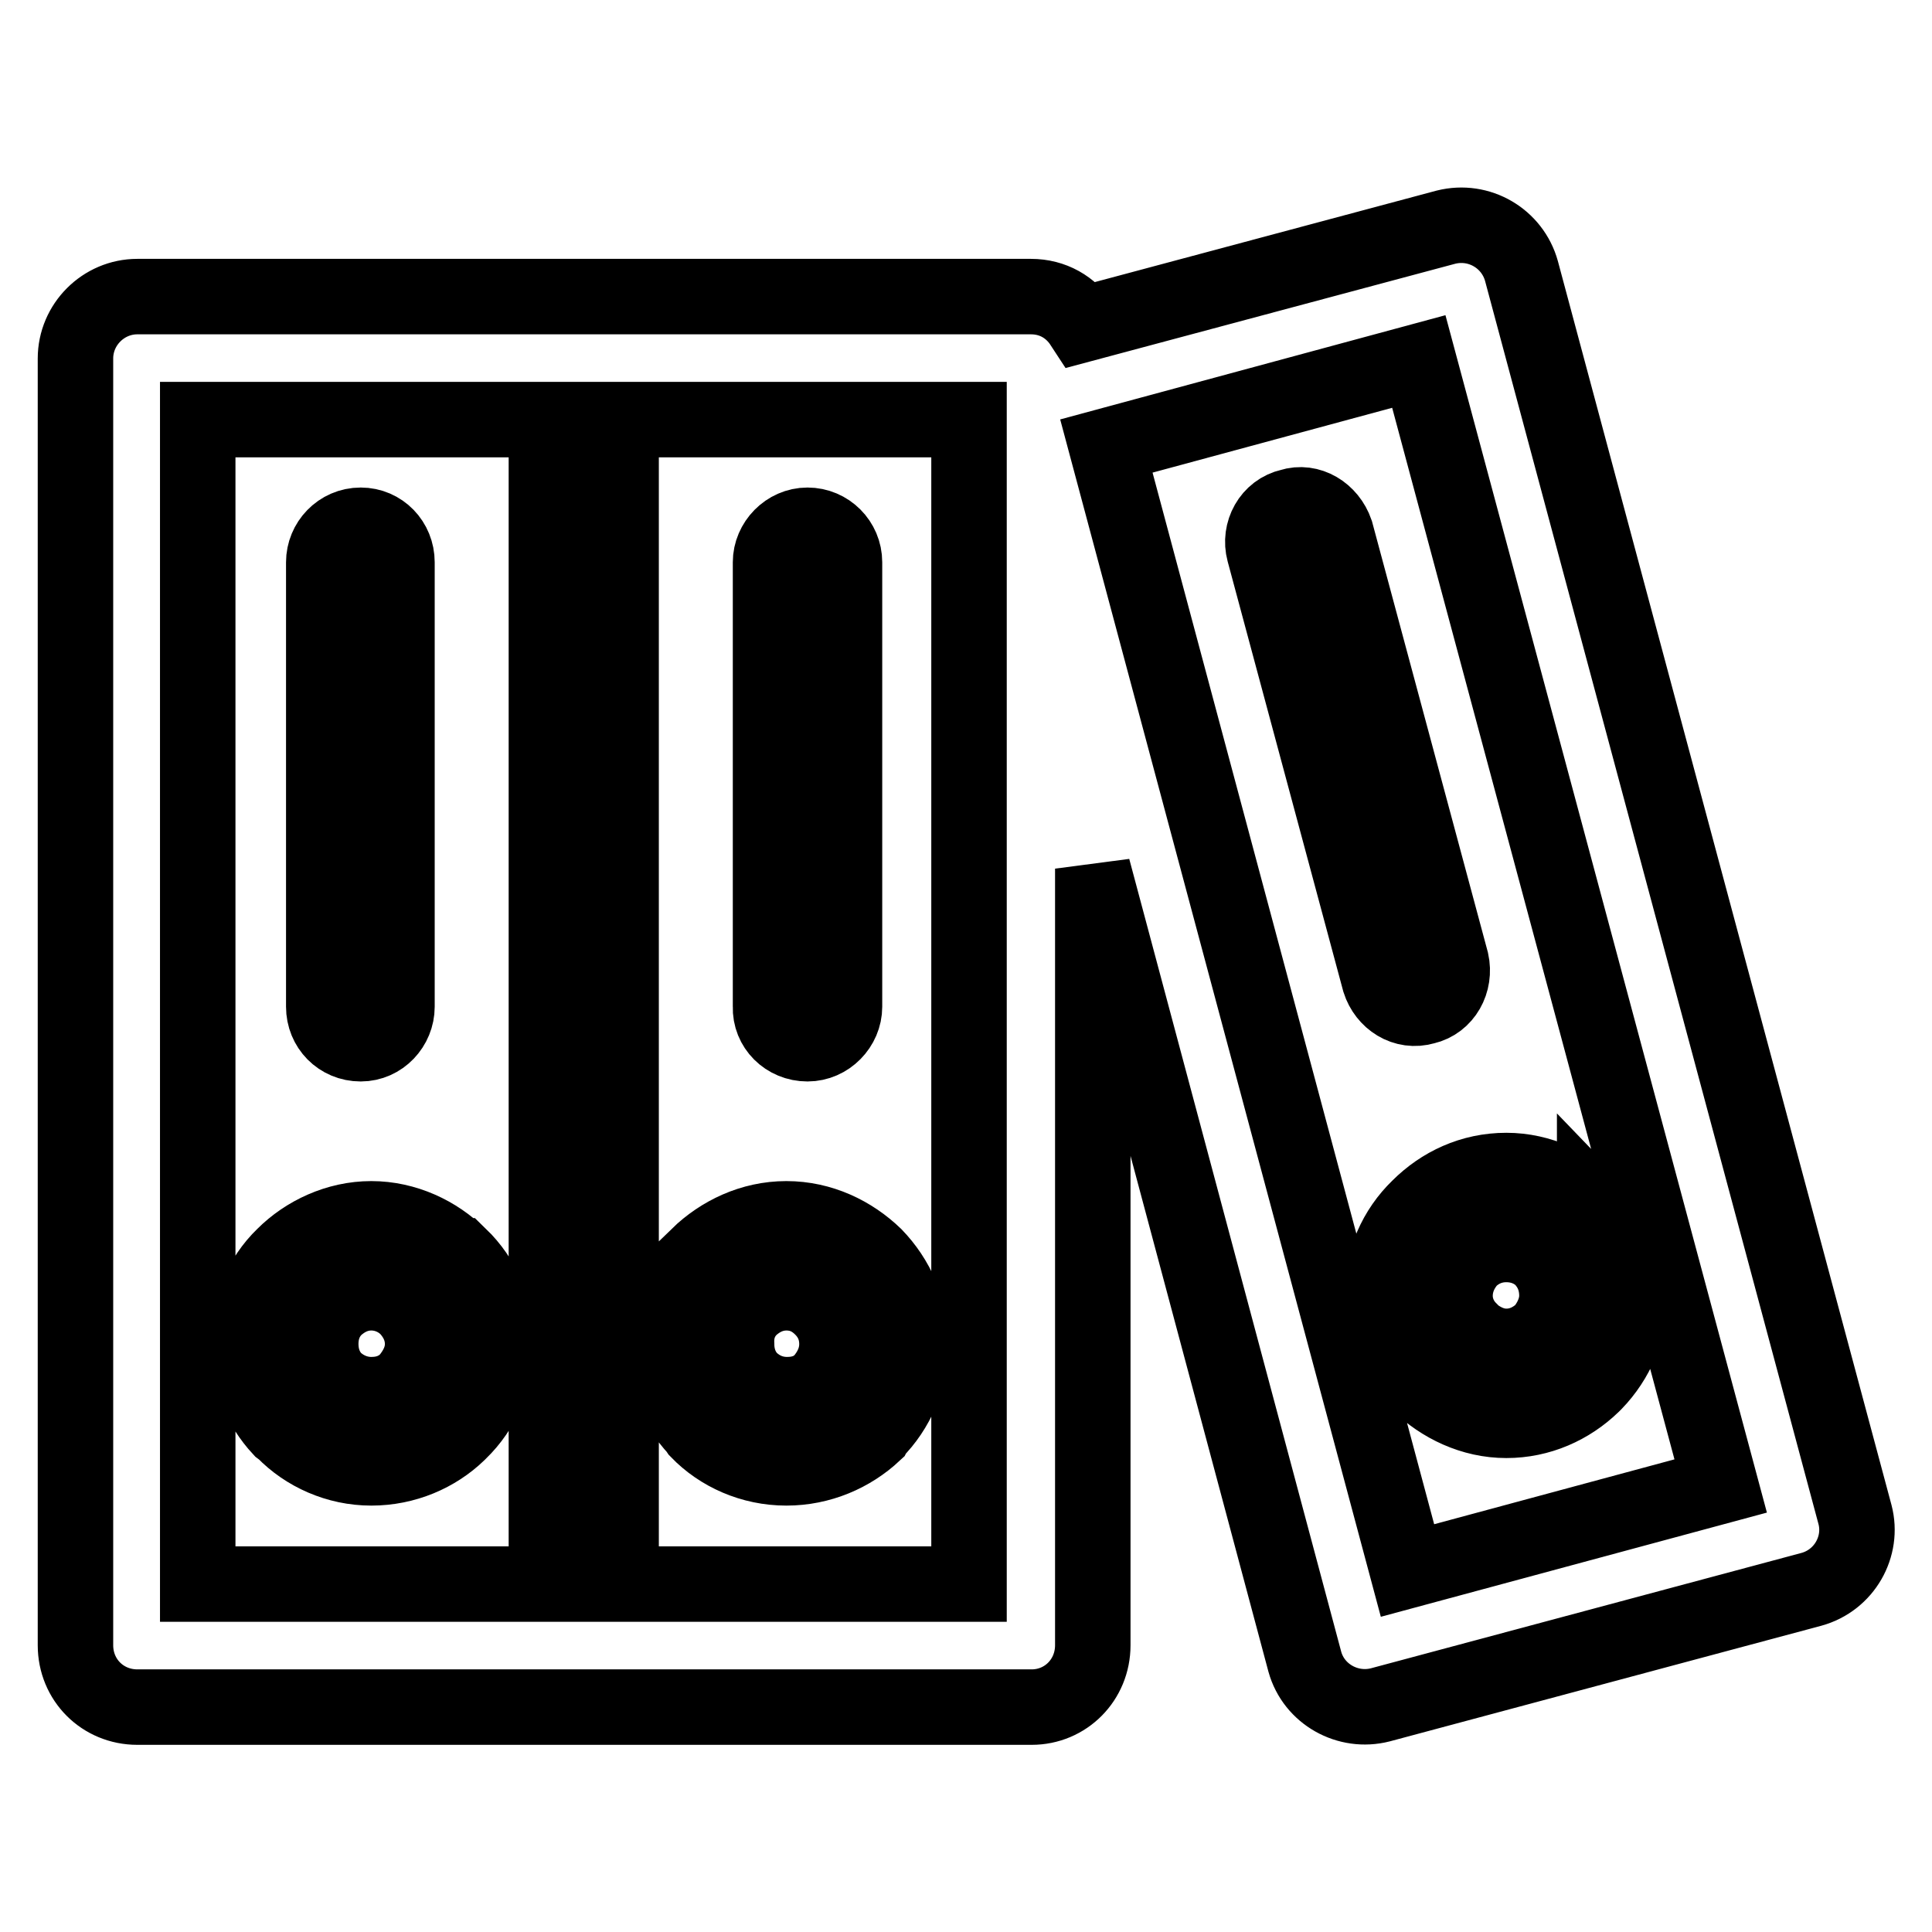 <?xml version="1.0" encoding="utf-8"?>
<!-- Svg Vector Icons : http://www.onlinewebfonts.com/icon -->
<!DOCTYPE svg PUBLIC "-//W3C//DTD SVG 1.1//EN" "http://www.w3.org/Graphics/SVG/1.1/DTD/svg11.dtd">
<svg version="1.1" xmlns="http://www.w3.org/2000/svg" xmlns:xlink="http://www.w3.org/1999/xlink" x="0px" y="0px" viewBox="0 0 256 256" enable-background="new 0 0 256 256" xml:space="preserve">
<g> <path stroke-width="10" fill-opacity="0" stroke="#000000"  d="M201.6,35.9c-1.2-4.3-5.6-6.9-10-5.8L143.4,43c-1.5-2.3-3.9-3.7-6.8-3.7H18.2c-4.5,0-8.2,3.7-8.2,8.2V218 c0,4.6,3.6,8.2,8.2,8.2h118.5c4.5,0,8.1-3.6,8.1-8.2V115.1l28.1,105.1c1.2,4.3,5.7,6.8,10,5.7l57.1-15.3c4.4-1.2,6.9-5.7,5.8-9.9 L201.6,35.9L201.6,35.9z M72.4,209.9L72.4,209.9H26.2V55.6h46.2V209.9L72.4,209.9z M128.4,209.9L128.4,209.9H82.3V55.6h46.1V209.9 L128.4,209.9z M186.5,208.1L186.5,208.1L146.6,59.1L188,47.9l40,149L186.5,208.1L186.5,208.1z M37.2,189.3L37.2,189.3l0.4,0.3 c2.9,3,7.1,4.9,11.6,4.9c4.5,0,8.6-1.8,11.5-4.6l0.2-0.2c3-2.9,4.9-7.1,4.9-11.6c0-4.6-1.8-8.7-4.9-11.7h-0.1 c-2.9-2.9-7.1-4.9-11.6-4.9c-4.5,0-8.7,2-11.6,4.9c-3,2.9-4.8,7.1-4.8,11.7C32.8,182.4,34.5,186.4,37.2,189.3L37.2,189.3z  M44.4,173.3L44.4,173.3c1.3-1.2,2.9-2,4.8-2c1.9,0,3.6,0.8,4.8,2l0,0c1.2,1.3,2,2.9,2,4.8c0,1.9-0.9,3.5-2,4.8 c-1.3,1.3-2.9,1.9-4.8,1.9c-1.8,0-3.5-0.7-4.8-1.9l-0.2-0.2c-1.1-1.2-1.7-2.8-1.7-4.6C42.5,176.1,43.2,174.5,44.4,173.3L44.4,173.3 z M47.8,138.3L47.8,138.3c2.7,0,4.8-2.3,4.8-4.9V74.5c0-2.7-2.1-4.9-4.8-4.9c-2.8,0-4.9,2.3-4.9,4.9v58.9 C42.9,136.1,45,138.3,47.8,138.3L47.8,138.3z M171,67.1L171,67.1c-2.7,0.6-4.2,3.4-3.5,6l15.3,56.9c0.8,2.5,3.3,4.2,6,3.4 c2.6-0.6,4.1-3.3,3.5-6l-15.3-56.9C176.1,67.9,173.5,66.3,171,67.1L171,67.1z M92.3,189.3L92.3,189.3l0.2,0.3 c2.9,3,7.1,4.9,11.7,4.9c4.5,0,8.6-1.8,11.6-4.6l0.1-0.2c2.9-2.9,4.8-7.1,4.8-11.6c0-4.6-1.9-8.7-4.8-11.7c-3-2.9-7.1-4.9-11.7-4.9 c-4.6,0-8.7,2-11.7,4.9h0.1c-3.1,2.9-4.8,7.1-4.8,11.7C87.8,182.4,89.6,186.4,92.3,189.3L92.3,189.3z M99.4,173.3L99.4,173.3 c1.3-1.2,2.9-2,4.8-2c2,0,3.5,0.8,4.7,2l0,0c1.3,1.3,2,2.9,2,4.8c0,1.9-0.8,3.5-1.9,4.8H109c-1.2,1.3-2.8,1.9-4.7,1.9 c-1.9,0-3.5-0.7-4.8-1.9l-0.2-0.2c-1.1-1.2-1.7-2.8-1.7-4.6C97.5,176.1,98.2,174.5,99.4,173.3L99.4,173.3z M107,138.3L107,138.3 c2.7,0,4.9-2.3,4.9-4.9V74.5c0-2.7-2.2-4.9-4.9-4.9c-2.7,0-4.9,2.3-4.9,4.9v58.9C102,136.1,104.2,138.3,107,138.3L107,138.3z  M188,160L188,160c-3,2.9-4.9,7-4.9,11.7c0,4.3,1.8,8.3,4.7,11.3l0.2,0.3c3,2.9,7.1,4.9,11.6,4.9c4.4,0,8.4-1.8,11.4-4.7l0.1-0.1 l0.2-0.2c2.9-3,4.7-7.1,4.7-11.5c0-4.7-1.8-8.8-4.7-11.8v0.1V160c-3.1-2.9-7.2-4.9-11.7-4.9C195,155.1,191,157,188,160L188,160z  M194.8,166.8L194.8,166.8c1.3-1.2,2.9-1.9,4.8-1.9s3.6,0.7,4.8,1.9c1.2,1.3,1.9,2.9,1.9,4.9c0,1.7-0.8,3.4-1.9,4.7 c-1.3,1.2-2.9,2-4.8,2s-3.5-0.9-4.8-2l-0.1-0.2c-1.2-1.2-1.9-2.8-1.9-4.5C192.8,169.8,193.6,168.1,194.8,166.8L194.8,166.8z"/></g>
</svg>